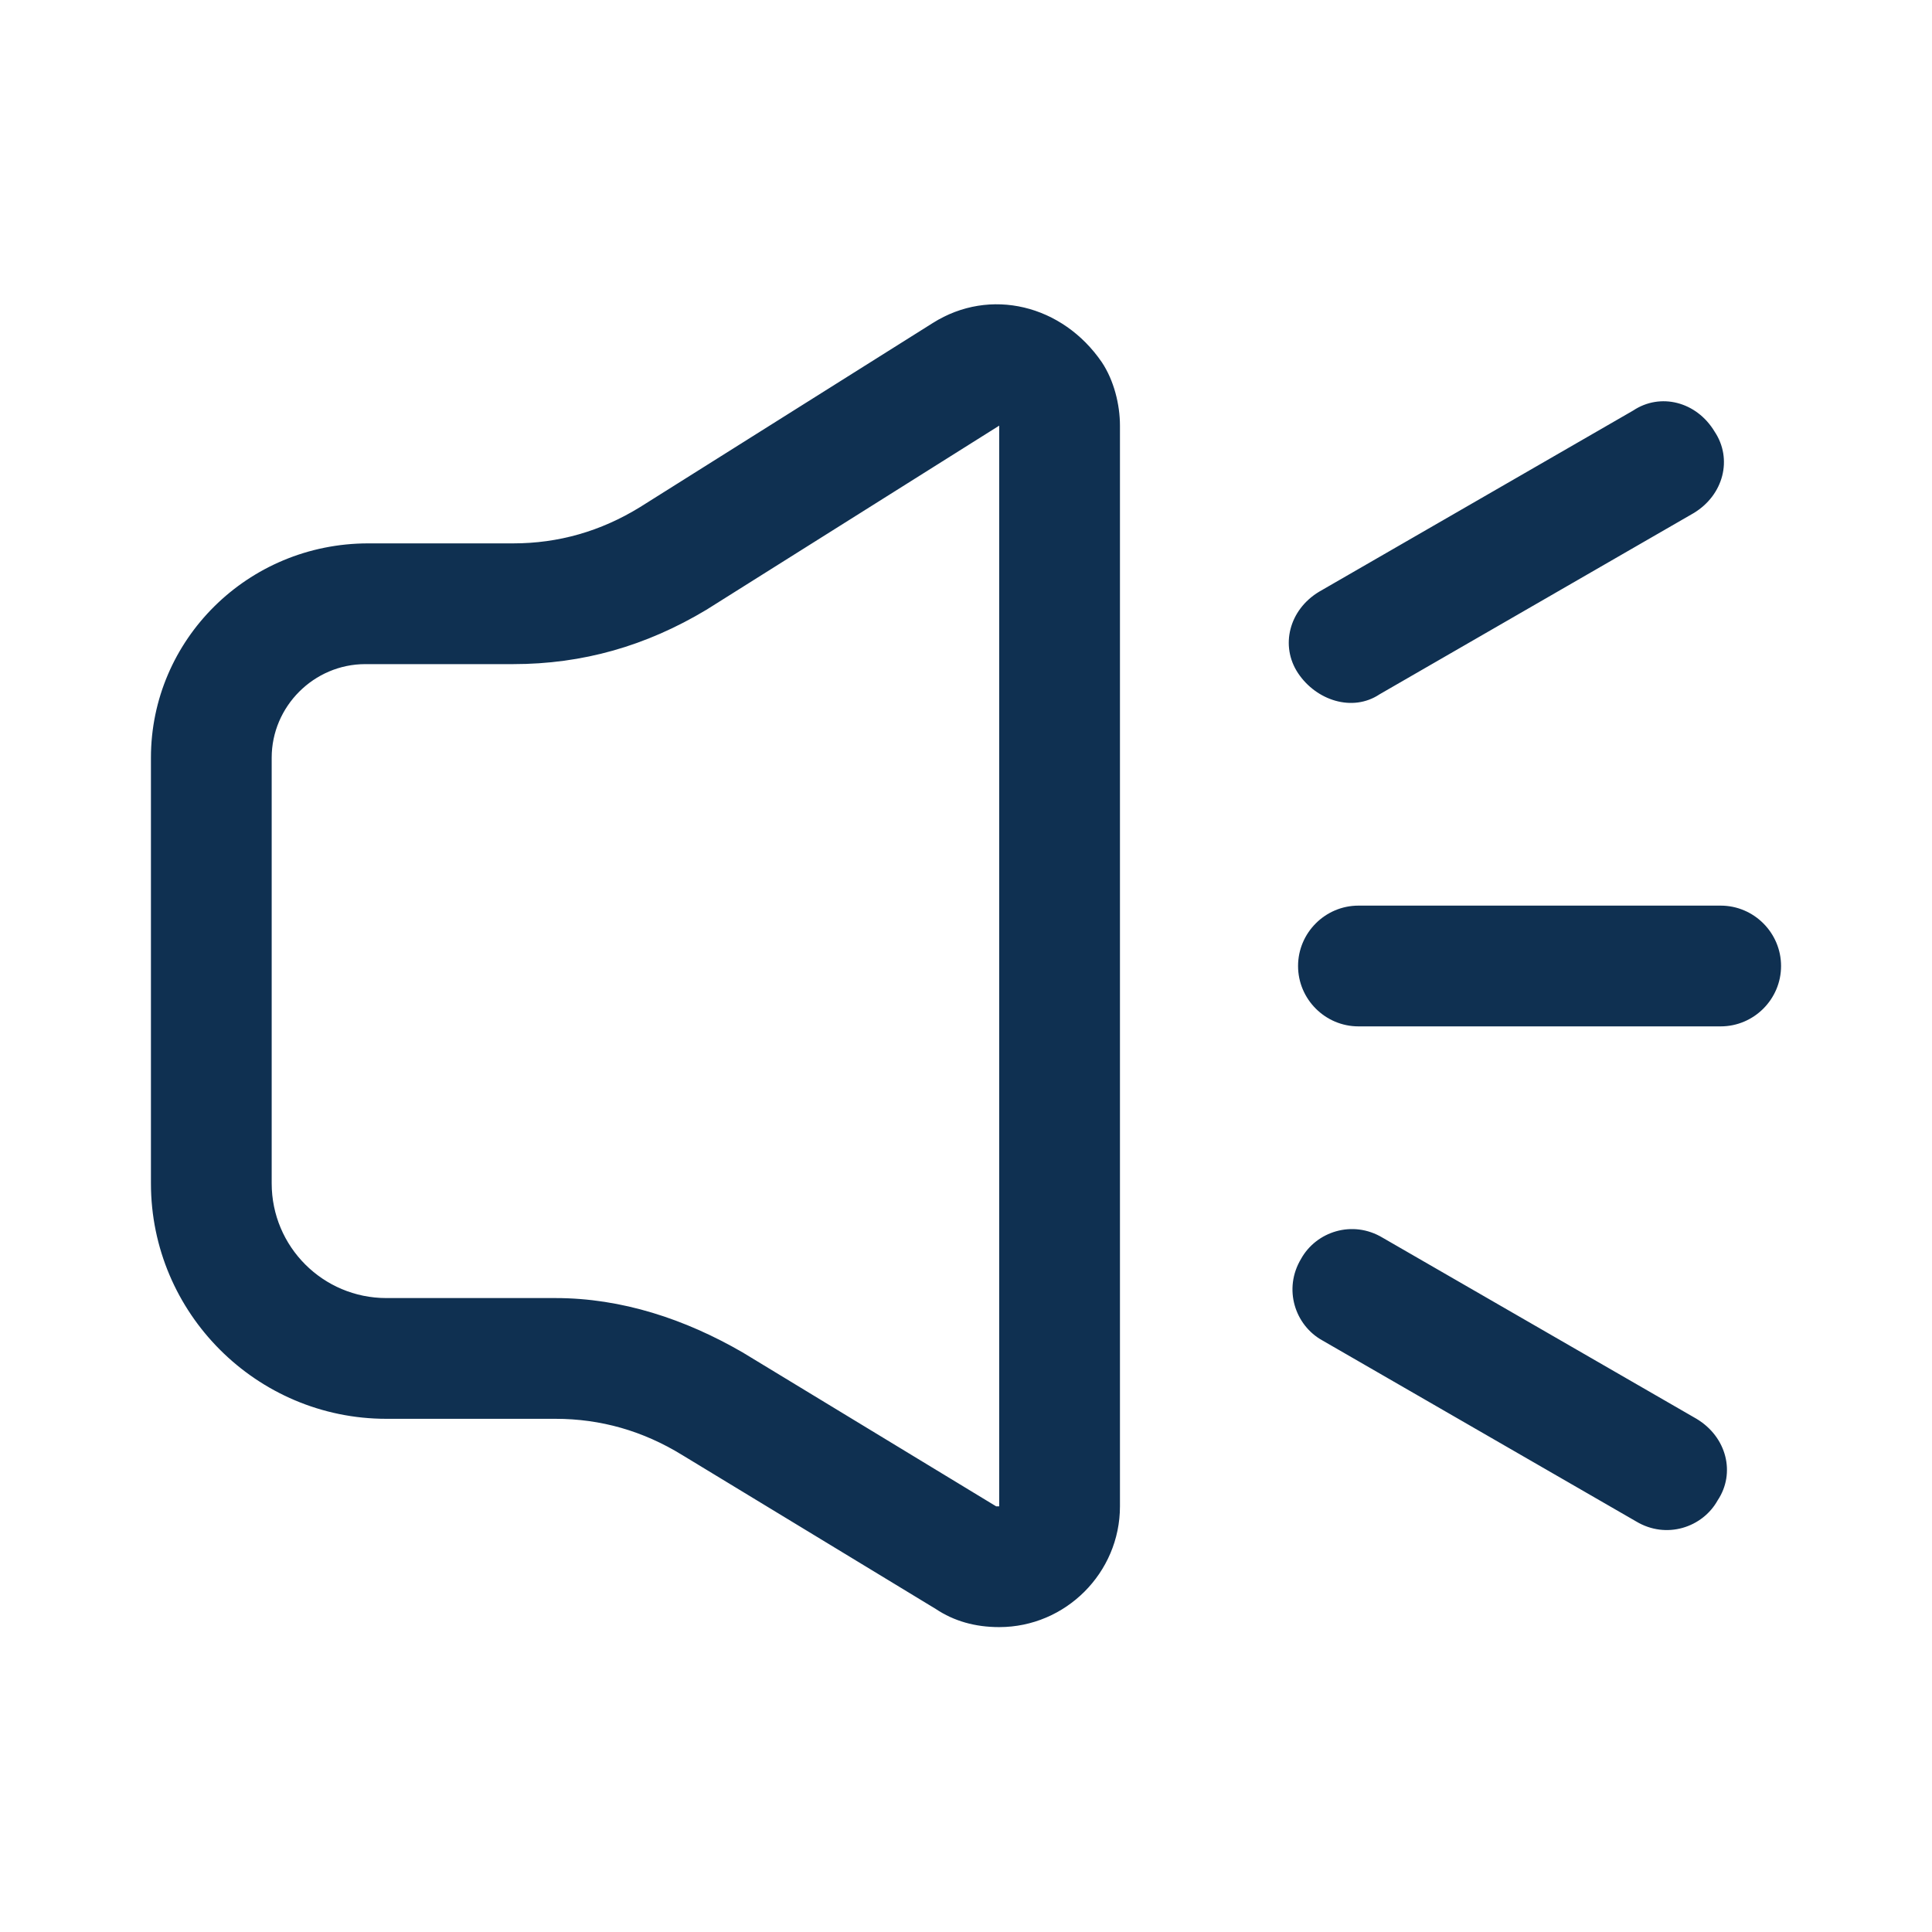 <?xml version="1.0" standalone="no"?><!DOCTYPE svg PUBLIC "-//W3C//DTD SVG 1.1//EN" "http://www.w3.org/Graphics/SVG/1.1/DTD/svg11.dtd"><svg t="1734518435328" class="icon" viewBox="0 0 1024 1024" version="1.1" xmlns="http://www.w3.org/2000/svg" p-id="8367" xmlns:xlink="http://www.w3.org/1999/xlink" width="17" height="17"><path d="M494.4 171.2l-155.2 97.6C318.4 281.6 296 288 272 288h-76.8C131.2 288 80 339.2 80 401.6v225.6C80 696 136 752 204.8 752h89.6c24 0 46.4 6.4 67.2 19.2L496 852.8c9.6 6.4 20.8 9.6 33.6 9.6 35.2 0 64-28.8 64-64V225.6c0-11.2-3.2-24-9.6-33.6-20.8-30.4-59.2-40-89.6-20.8zM528 798.4l-134.4-81.6c-30.4-17.6-64-28.8-99.2-28.8h-89.6c-33.6 0-60.8-27.2-60.8-60.8V401.6c0-27.2 22.4-49.6 49.6-49.6H272c36.8 0 70.4-9.6 102.4-28.8l155.2-97.6v572.8zM912 480H720c-17.6 0-32 14.4-32 32s14.4 32 32 32h192c17.6 0 32-14.4 32-32s-14.4-32-32-32z m-12.8 272l-166.4-96c-16-9.6-35.2-3.2-43.2 11.2-9.6 16-3.2 35.2 11.2 43.2l166.4 96c16 9.6 35.2 3.2 43.2-11.2 9.6-14.4 4.8-33.6-11.2-43.2z m-168-384l166.4-96c16-9.6 20.8-28.8 11.2-43.2-9.6-16-28.8-20.8-43.2-11.2l-166.4 96c-16 9.6-20.8 28.8-11.2 43.2s28.8 20.8 43.2 11.2z" fill="#0f3051" p-id="8368"></path></svg>